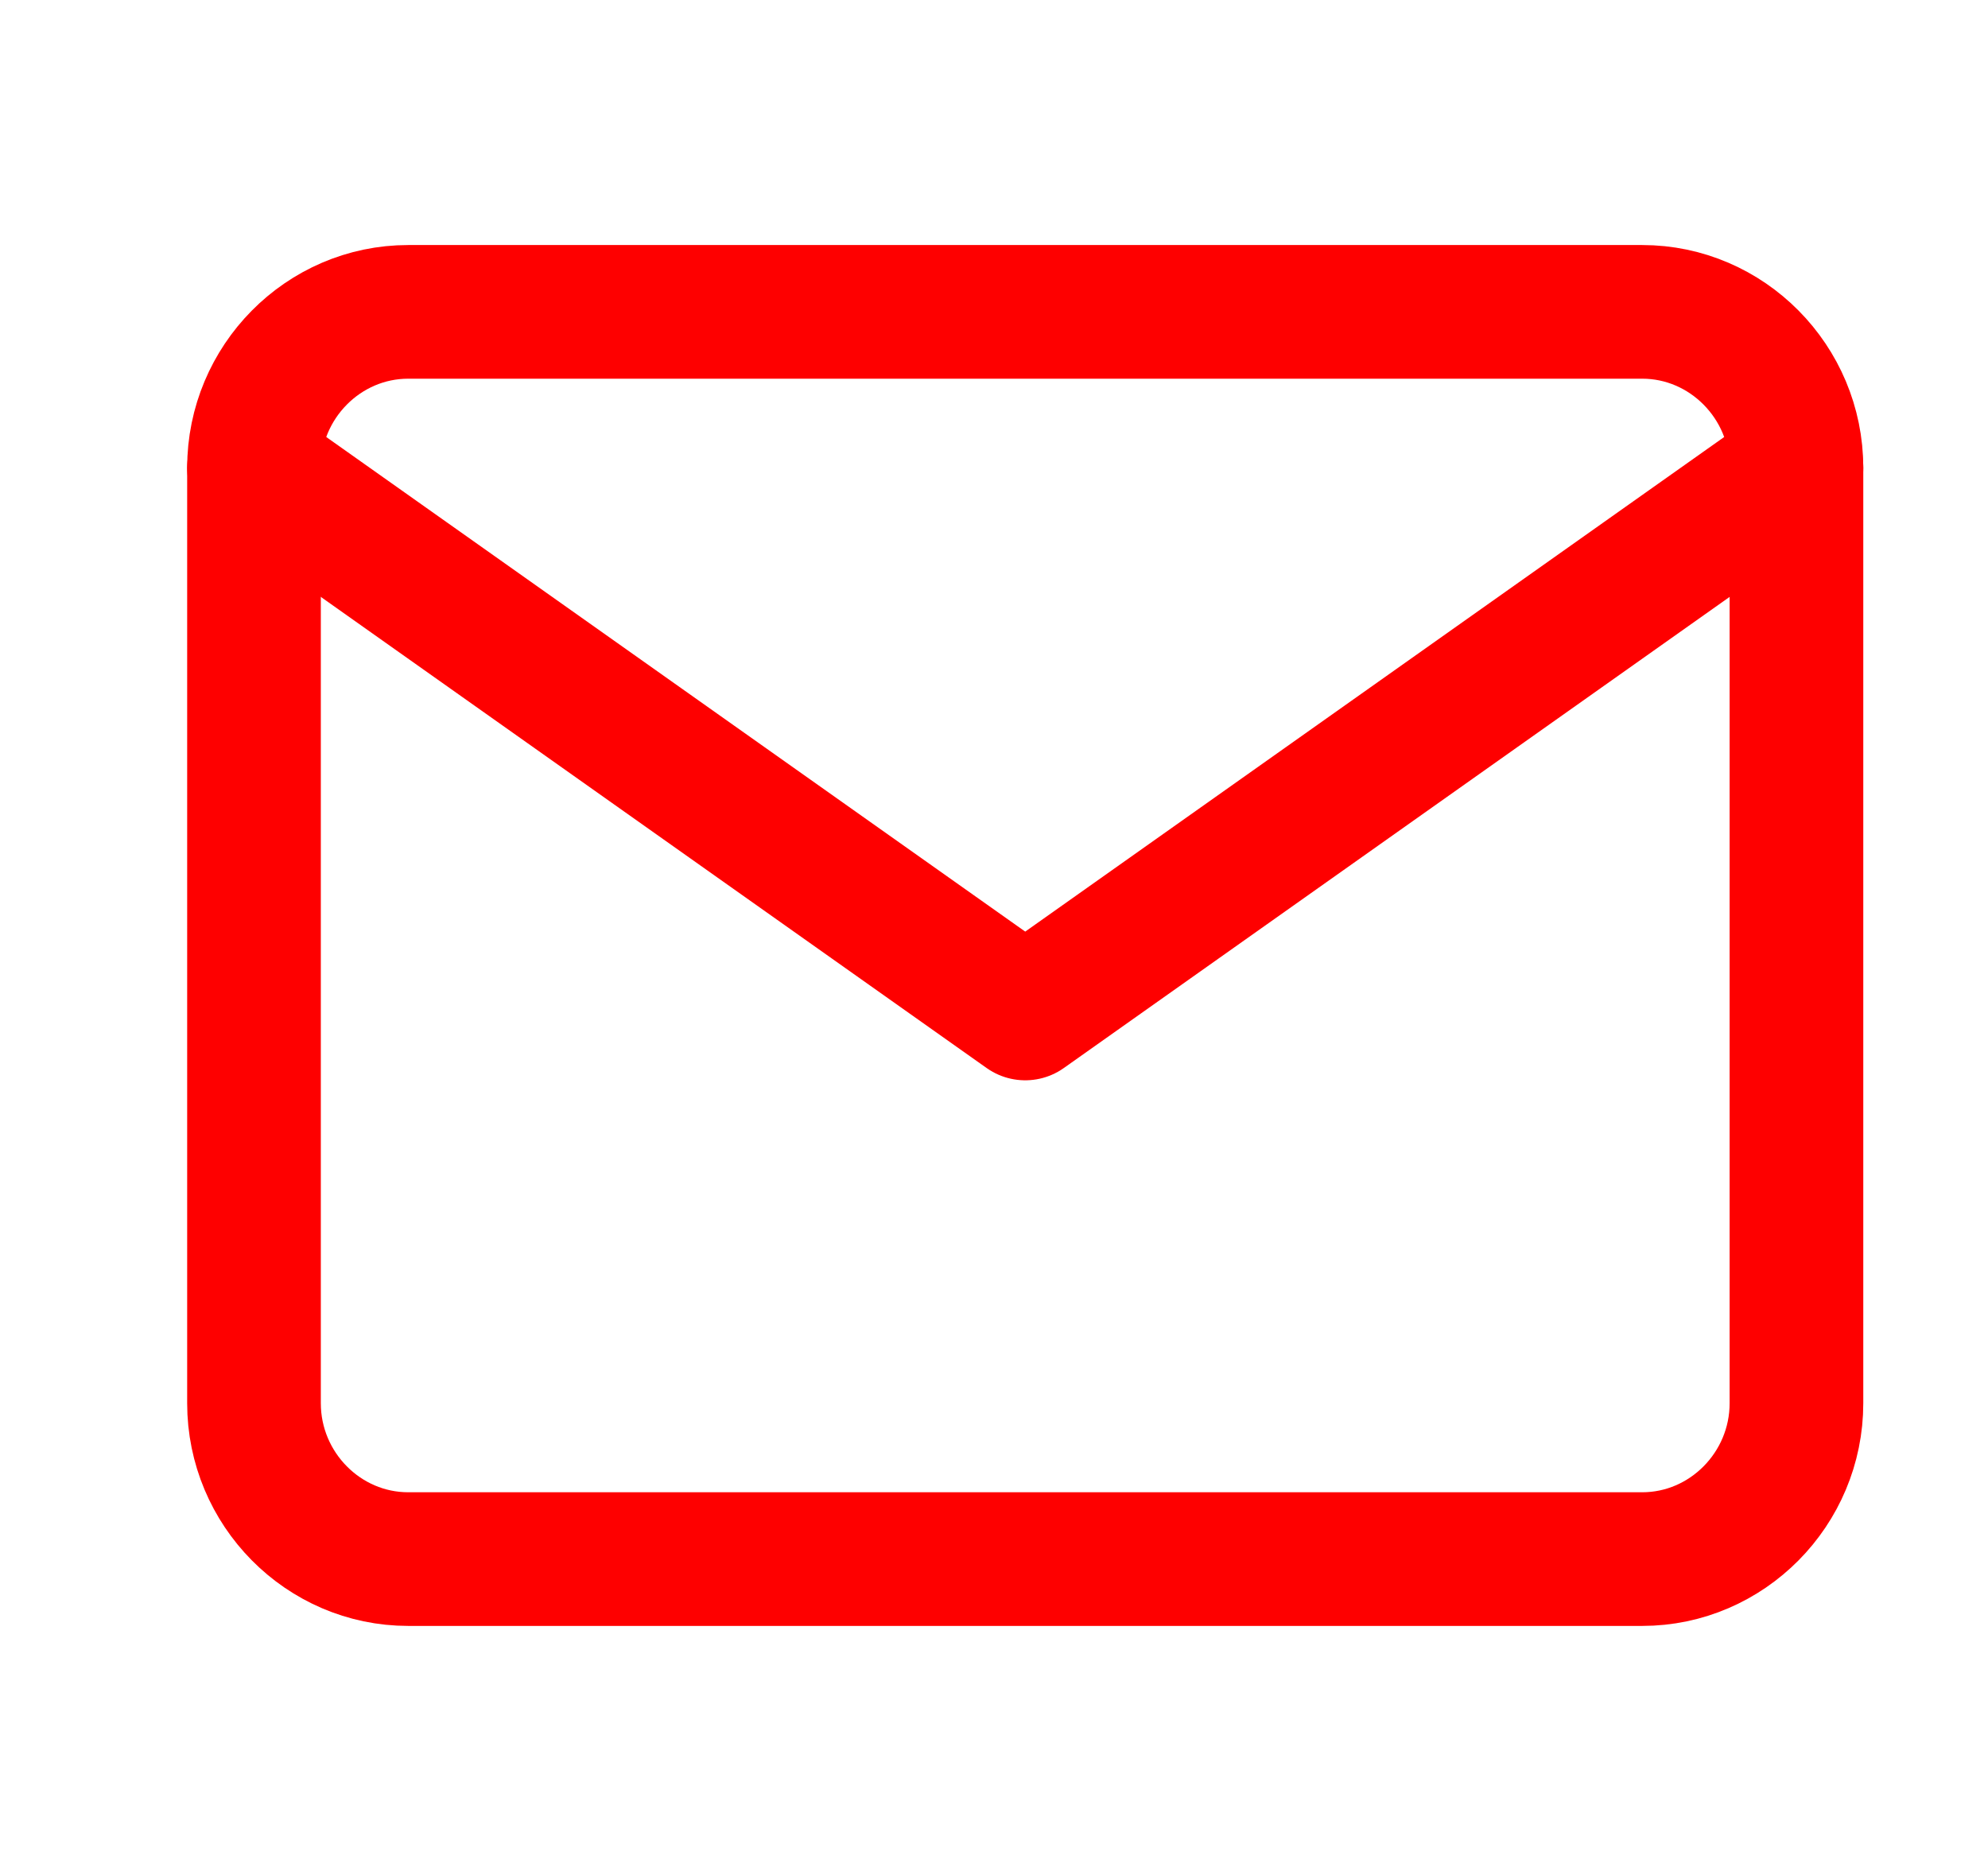 <svg xmlns="http://www.w3.org/2000/svg" width="17" height="16" viewBox="0 0 17 16" fill="none">
    <path d="M3.491 2.667H14.043C14.768 2.667 15.362 3.267 15.362 4V12C15.362 12.733 14.768 13.333 14.043 13.333H3.491C2.765 13.333 2.172 12.733 2.172 12V4C2.172 3.267 2.765 2.667 3.491 2.667Z" stroke="#FE0000" stroke-width="1.143" stroke-linecap="round" stroke-linejoin="round"/>
    <path d="M15.362 4L8.767 8.667L2.172 4" stroke="#FE0000" stroke-width="1.143" stroke-linecap="round" stroke-linejoin="round"/>
</svg>
